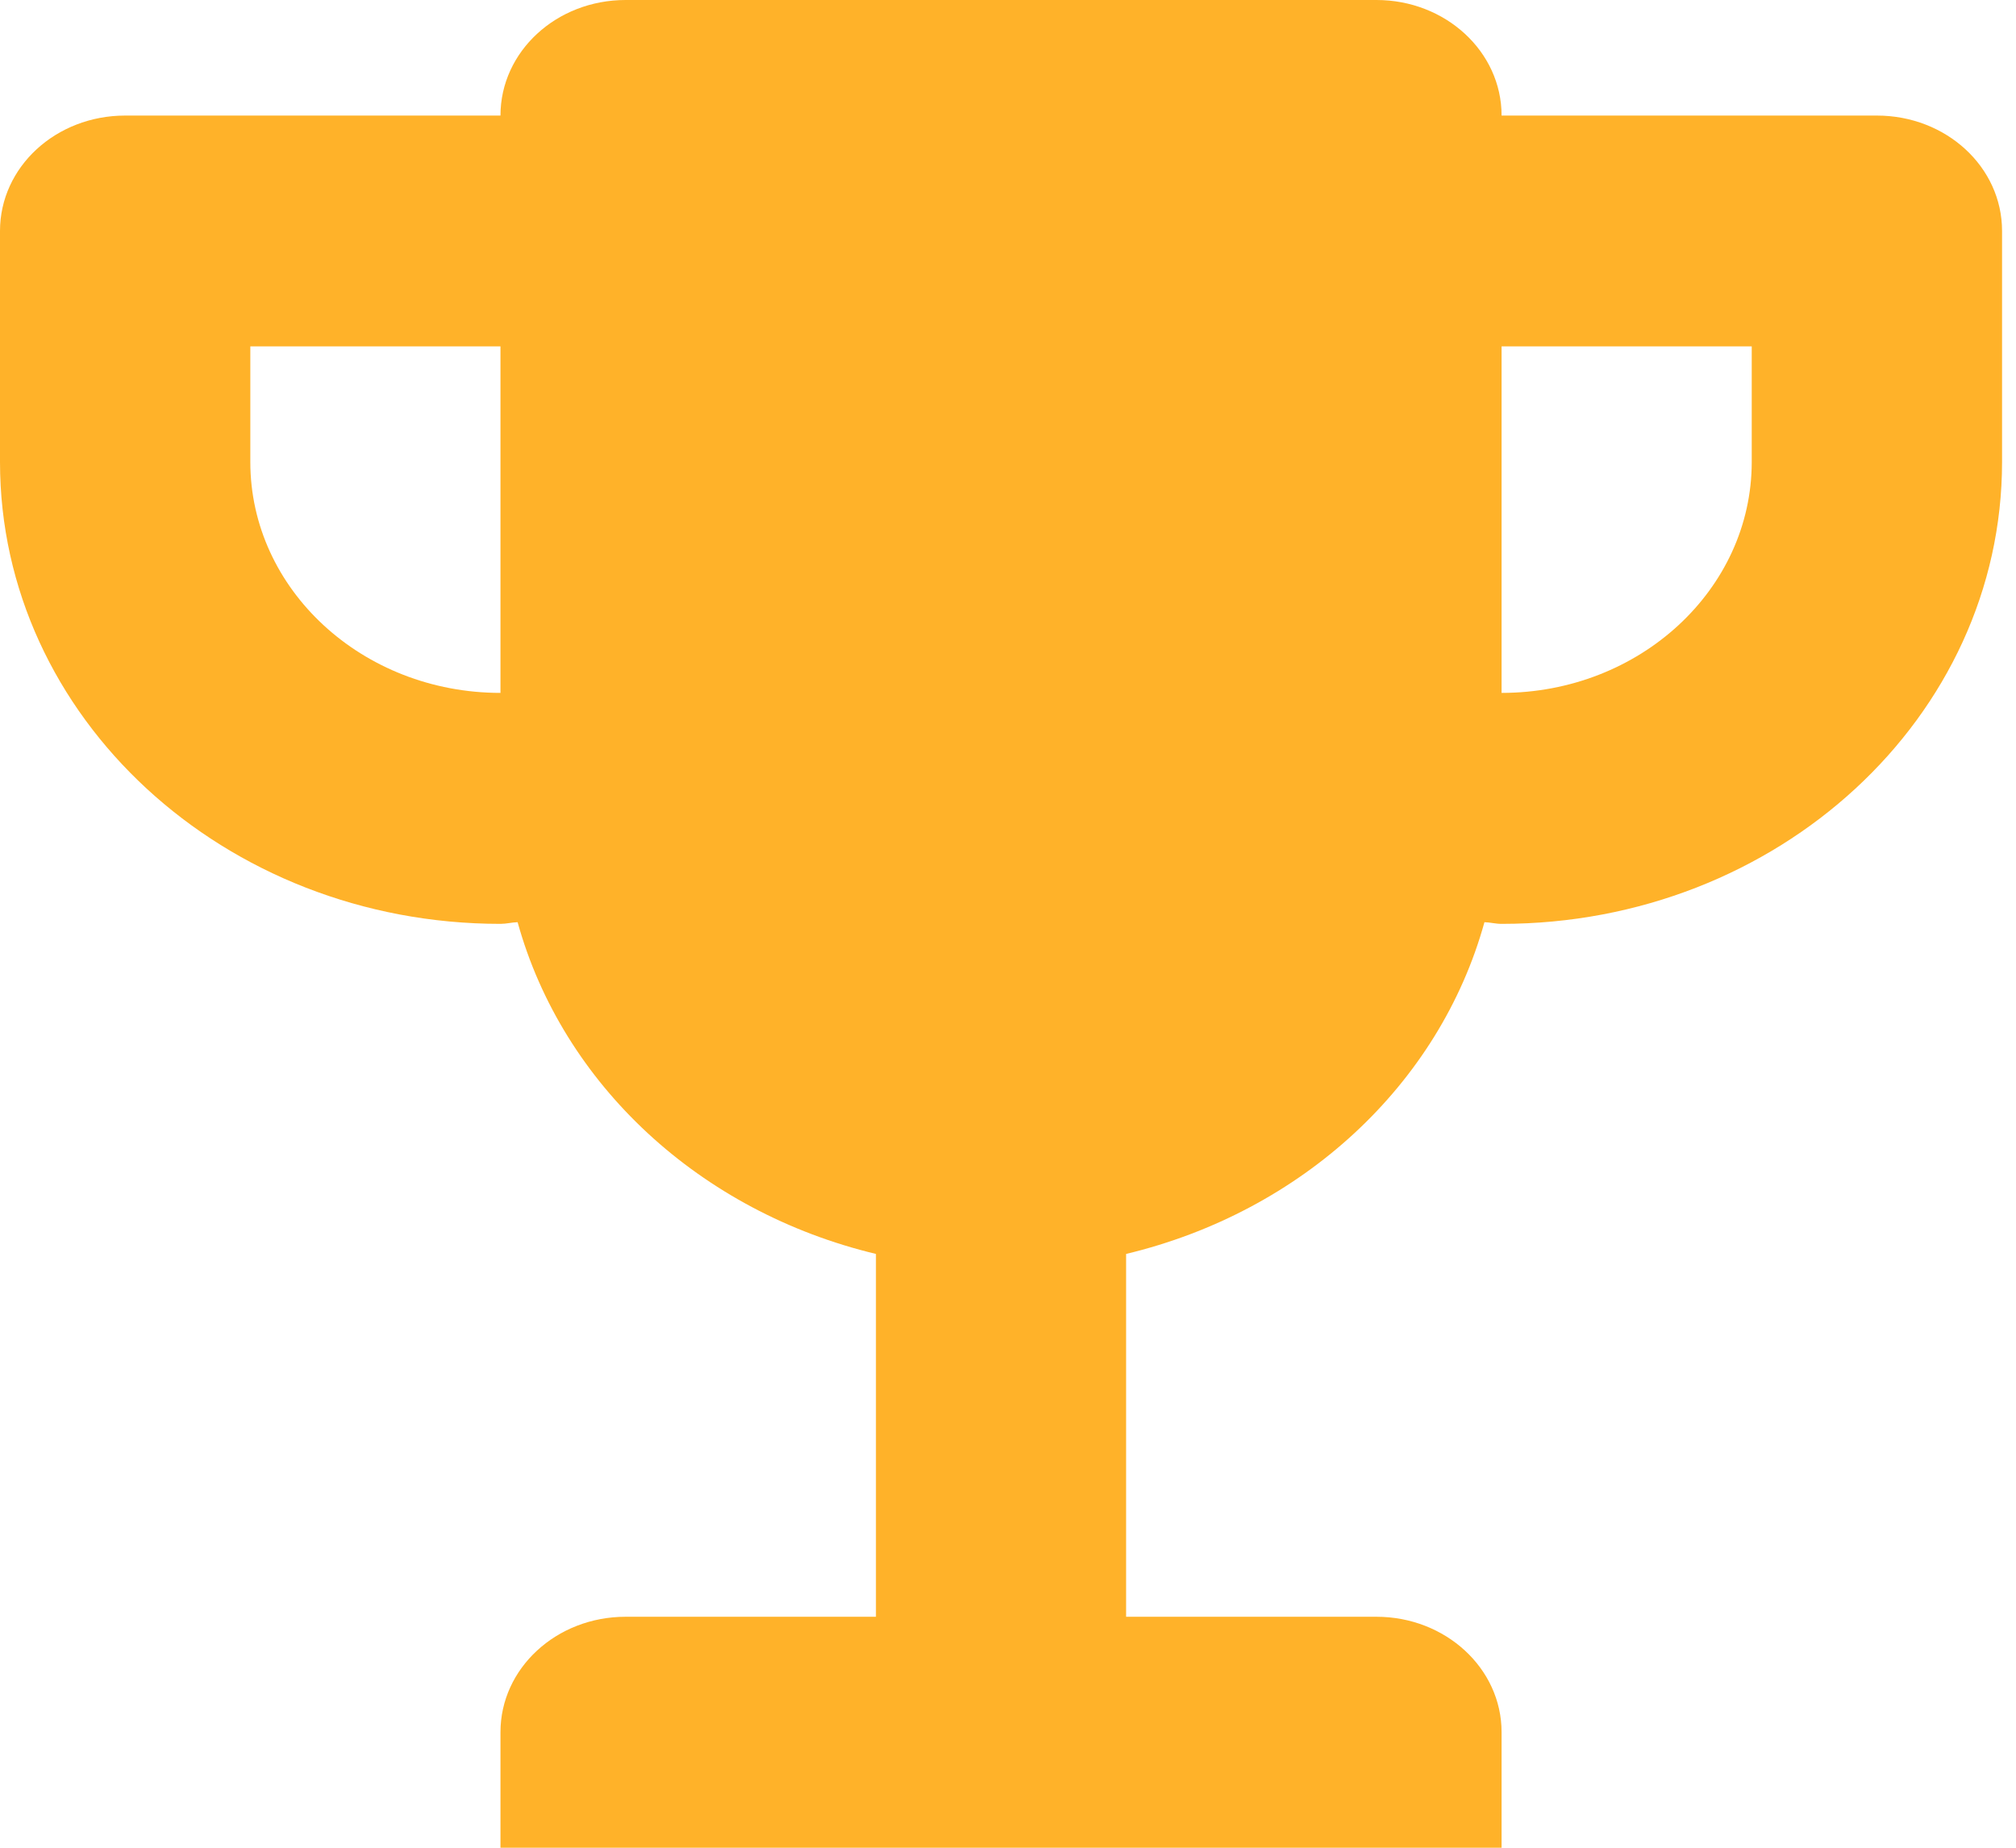 <svg width="12" height="11" viewBox="0 0 12 11" fill="none" xmlns="http://www.w3.org/2000/svg">
<g clip-path="url(#clip0_363_5473)">
<path d="M11.172 0.688H8.938C8.938 0.307 8.604 0 8.193 0H3.724C3.312 0 2.979 0.307 2.979 0.688H0.745C0.333 0.688 0 0.994 0 1.375V2.75C0 4.269 1.334 5.5 2.979 5.5C3.014 5.5 3.047 5.491 3.081 5.49C3.349 6.457 4.167 7.214 5.214 7.465V9.625H3.724C3.312 9.625 2.979 9.932 2.979 10.312V11H8.938V10.312C8.938 9.932 8.604 9.625 8.193 9.625H6.703V7.465C7.75 7.214 8.568 6.458 8.836 5.49C8.87 5.491 8.902 5.5 8.938 5.5C10.583 5.5 11.917 4.269 11.917 2.75V1.375C11.917 0.994 11.584 0.688 11.172 0.688ZM1.49 2.75V2.062H2.979V4.125C2.157 4.125 1.49 3.509 1.49 2.75ZM10.427 2.75C10.427 3.509 9.76 4.125 8.938 4.125V2.062H10.427V2.75Z" fill="#FFB229"/>
</g>
<defs>
<clipPath id="clip0_363_5473">
<rect width="11.917" height="11" fill="white"/>
</clipPath>
</defs>
</svg>
